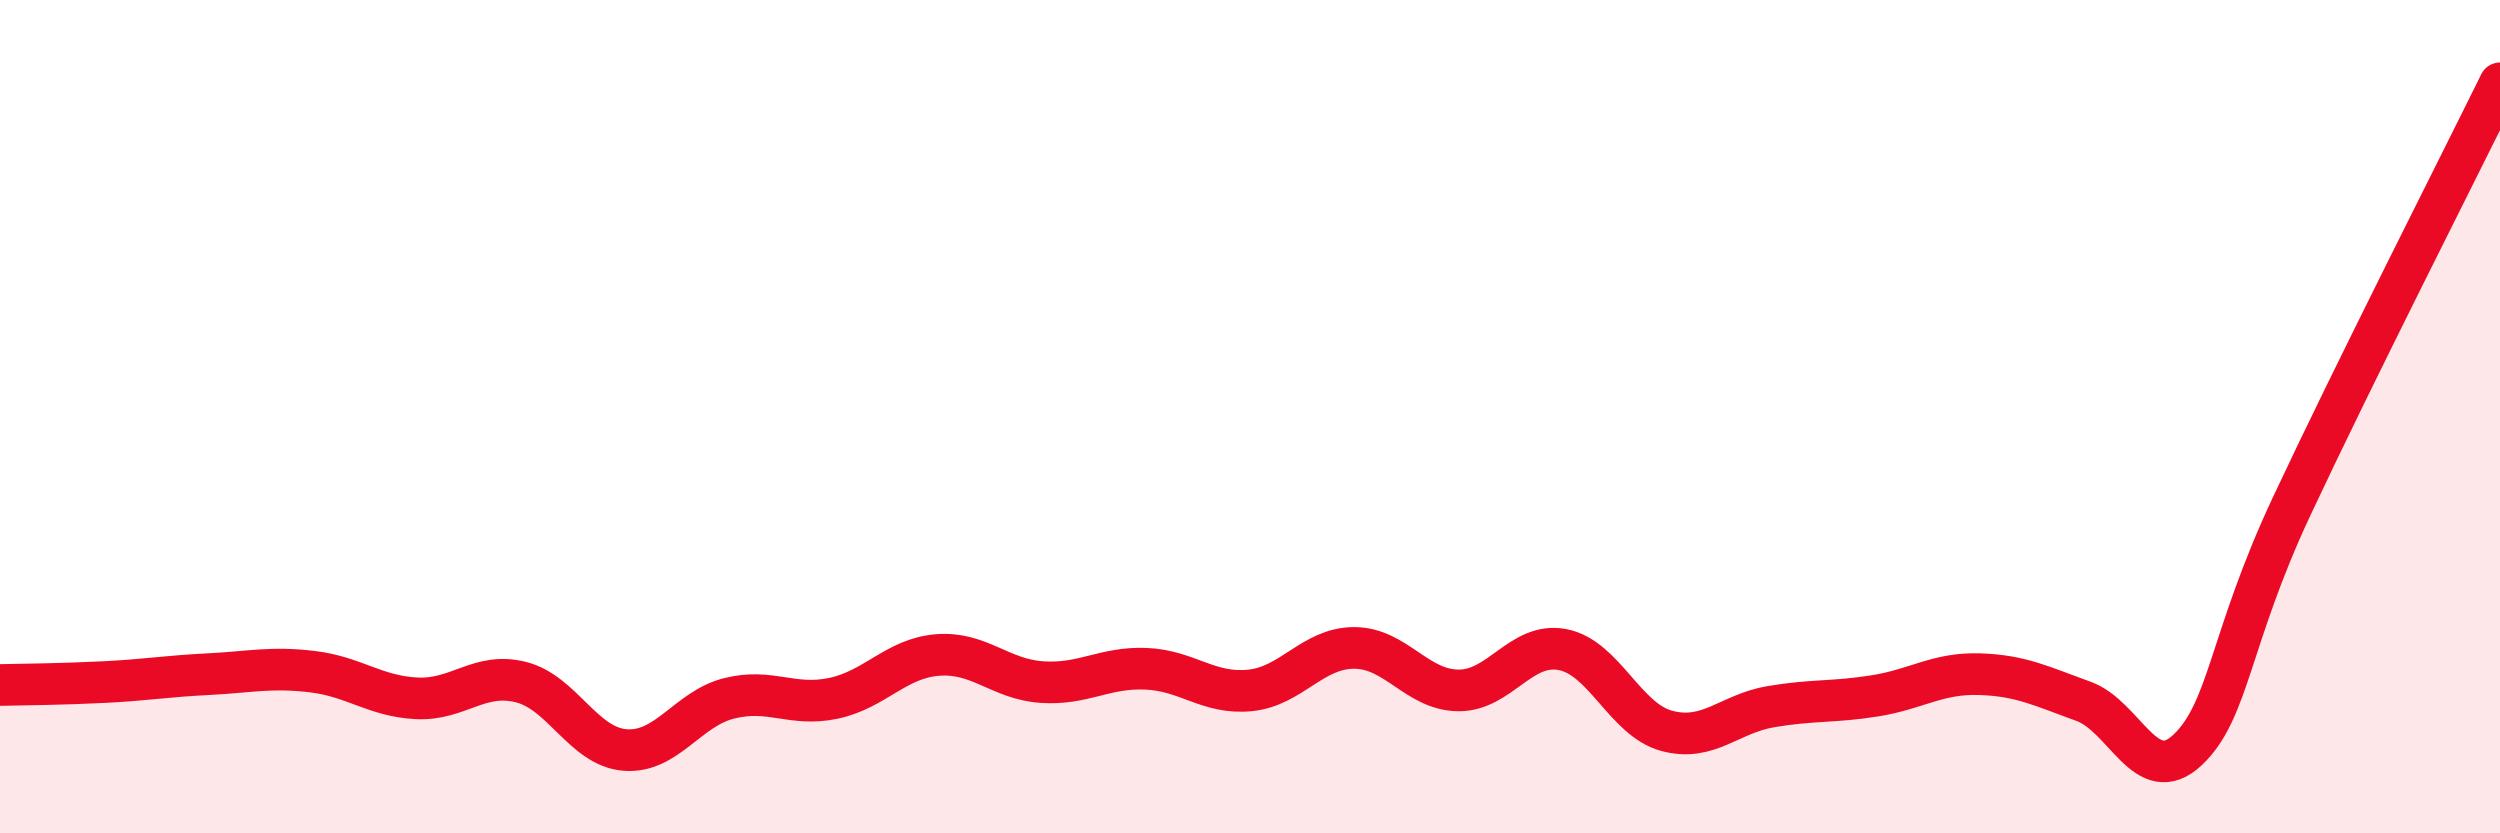 
    <svg width="60" height="20" viewBox="0 0 60 20" xmlns="http://www.w3.org/2000/svg">
      <path
        d="M 0,16.44 C 0.5,16.43 1.5,16.42 2.5,16.37 C 3.5,16.32 4,16.23 5,16.18 C 6,16.13 6.5,16 7.5,16.12 C 8.5,16.24 9,16.71 10,16.76 C 11,16.81 11.5,16.12 12.5,16.37 C 13.5,16.62 14,17.92 15,18 C 16,18.08 16.5,17.01 17.5,16.76 C 18.5,16.51 19,16.97 20,16.76 C 21,16.55 21.5,15.8 22.5,15.72 C 23.5,15.64 24,16.3 25,16.37 C 26,16.44 26.5,16.01 27.5,16.05 C 28.5,16.09 29,16.67 30,16.57 C 31,16.47 31.5,15.55 32.5,15.55 C 33.5,15.55 34,16.56 35,16.57 C 36,16.58 36.5,15.4 37.5,15.59 C 38.5,15.78 39,17.27 40,17.54 C 41,17.81 41.5,17.13 42.5,16.96 C 43.5,16.79 44,16.86 45,16.7 C 46,16.54 46.5,16.15 47.5,16.18 C 48.5,16.21 49,16.47 50,16.83 C 51,17.19 51.5,18.94 52.5,18 C 53.5,17.06 53.5,15.35 55,12.15 C 56.5,8.95 59,4.03 60,2L60 20L0 20Z"
        fill="#EB0A25"
        opacity="0.1"
        stroke-linecap="round"
        stroke-linejoin="round"
      />
      <path
        d="M 0,16.44 C 0.5,16.43 1.5,16.42 2.5,16.37 C 3.5,16.32 4,16.23 5,16.18 C 6,16.13 6.5,16 7.5,16.12 C 8.5,16.24 9,16.71 10,16.76 C 11,16.81 11.5,16.12 12.5,16.37 C 13.5,16.62 14,17.92 15,18 C 16,18.08 16.5,17.01 17.5,16.76 C 18.5,16.51 19,16.97 20,16.76 C 21,16.55 21.5,15.8 22.5,15.72 C 23.5,15.64 24,16.3 25,16.37 C 26,16.44 26.5,16.01 27.5,16.05 C 28.5,16.09 29,16.67 30,16.57 C 31,16.47 31.5,15.55 32.5,15.55 C 33.5,15.55 34,16.56 35,16.57 C 36,16.58 36.5,15.4 37.5,15.59 C 38.5,15.78 39,17.27 40,17.54 C 41,17.81 41.5,17.13 42.5,16.96 C 43.5,16.79 44,16.86 45,16.7 C 46,16.54 46.5,16.15 47.5,16.18 C 48.5,16.21 49,16.47 50,16.83 C 51,17.19 51.5,18.94 52.5,18 C 53.5,17.06 53.5,15.35 55,12.15 C 56.5,8.95 59,4.03 60,2"
        stroke="#EB0A25"
        stroke-width="1"
        fill="none"
        stroke-linecap="round"
        stroke-linejoin="round"
      />
    </svg>
  